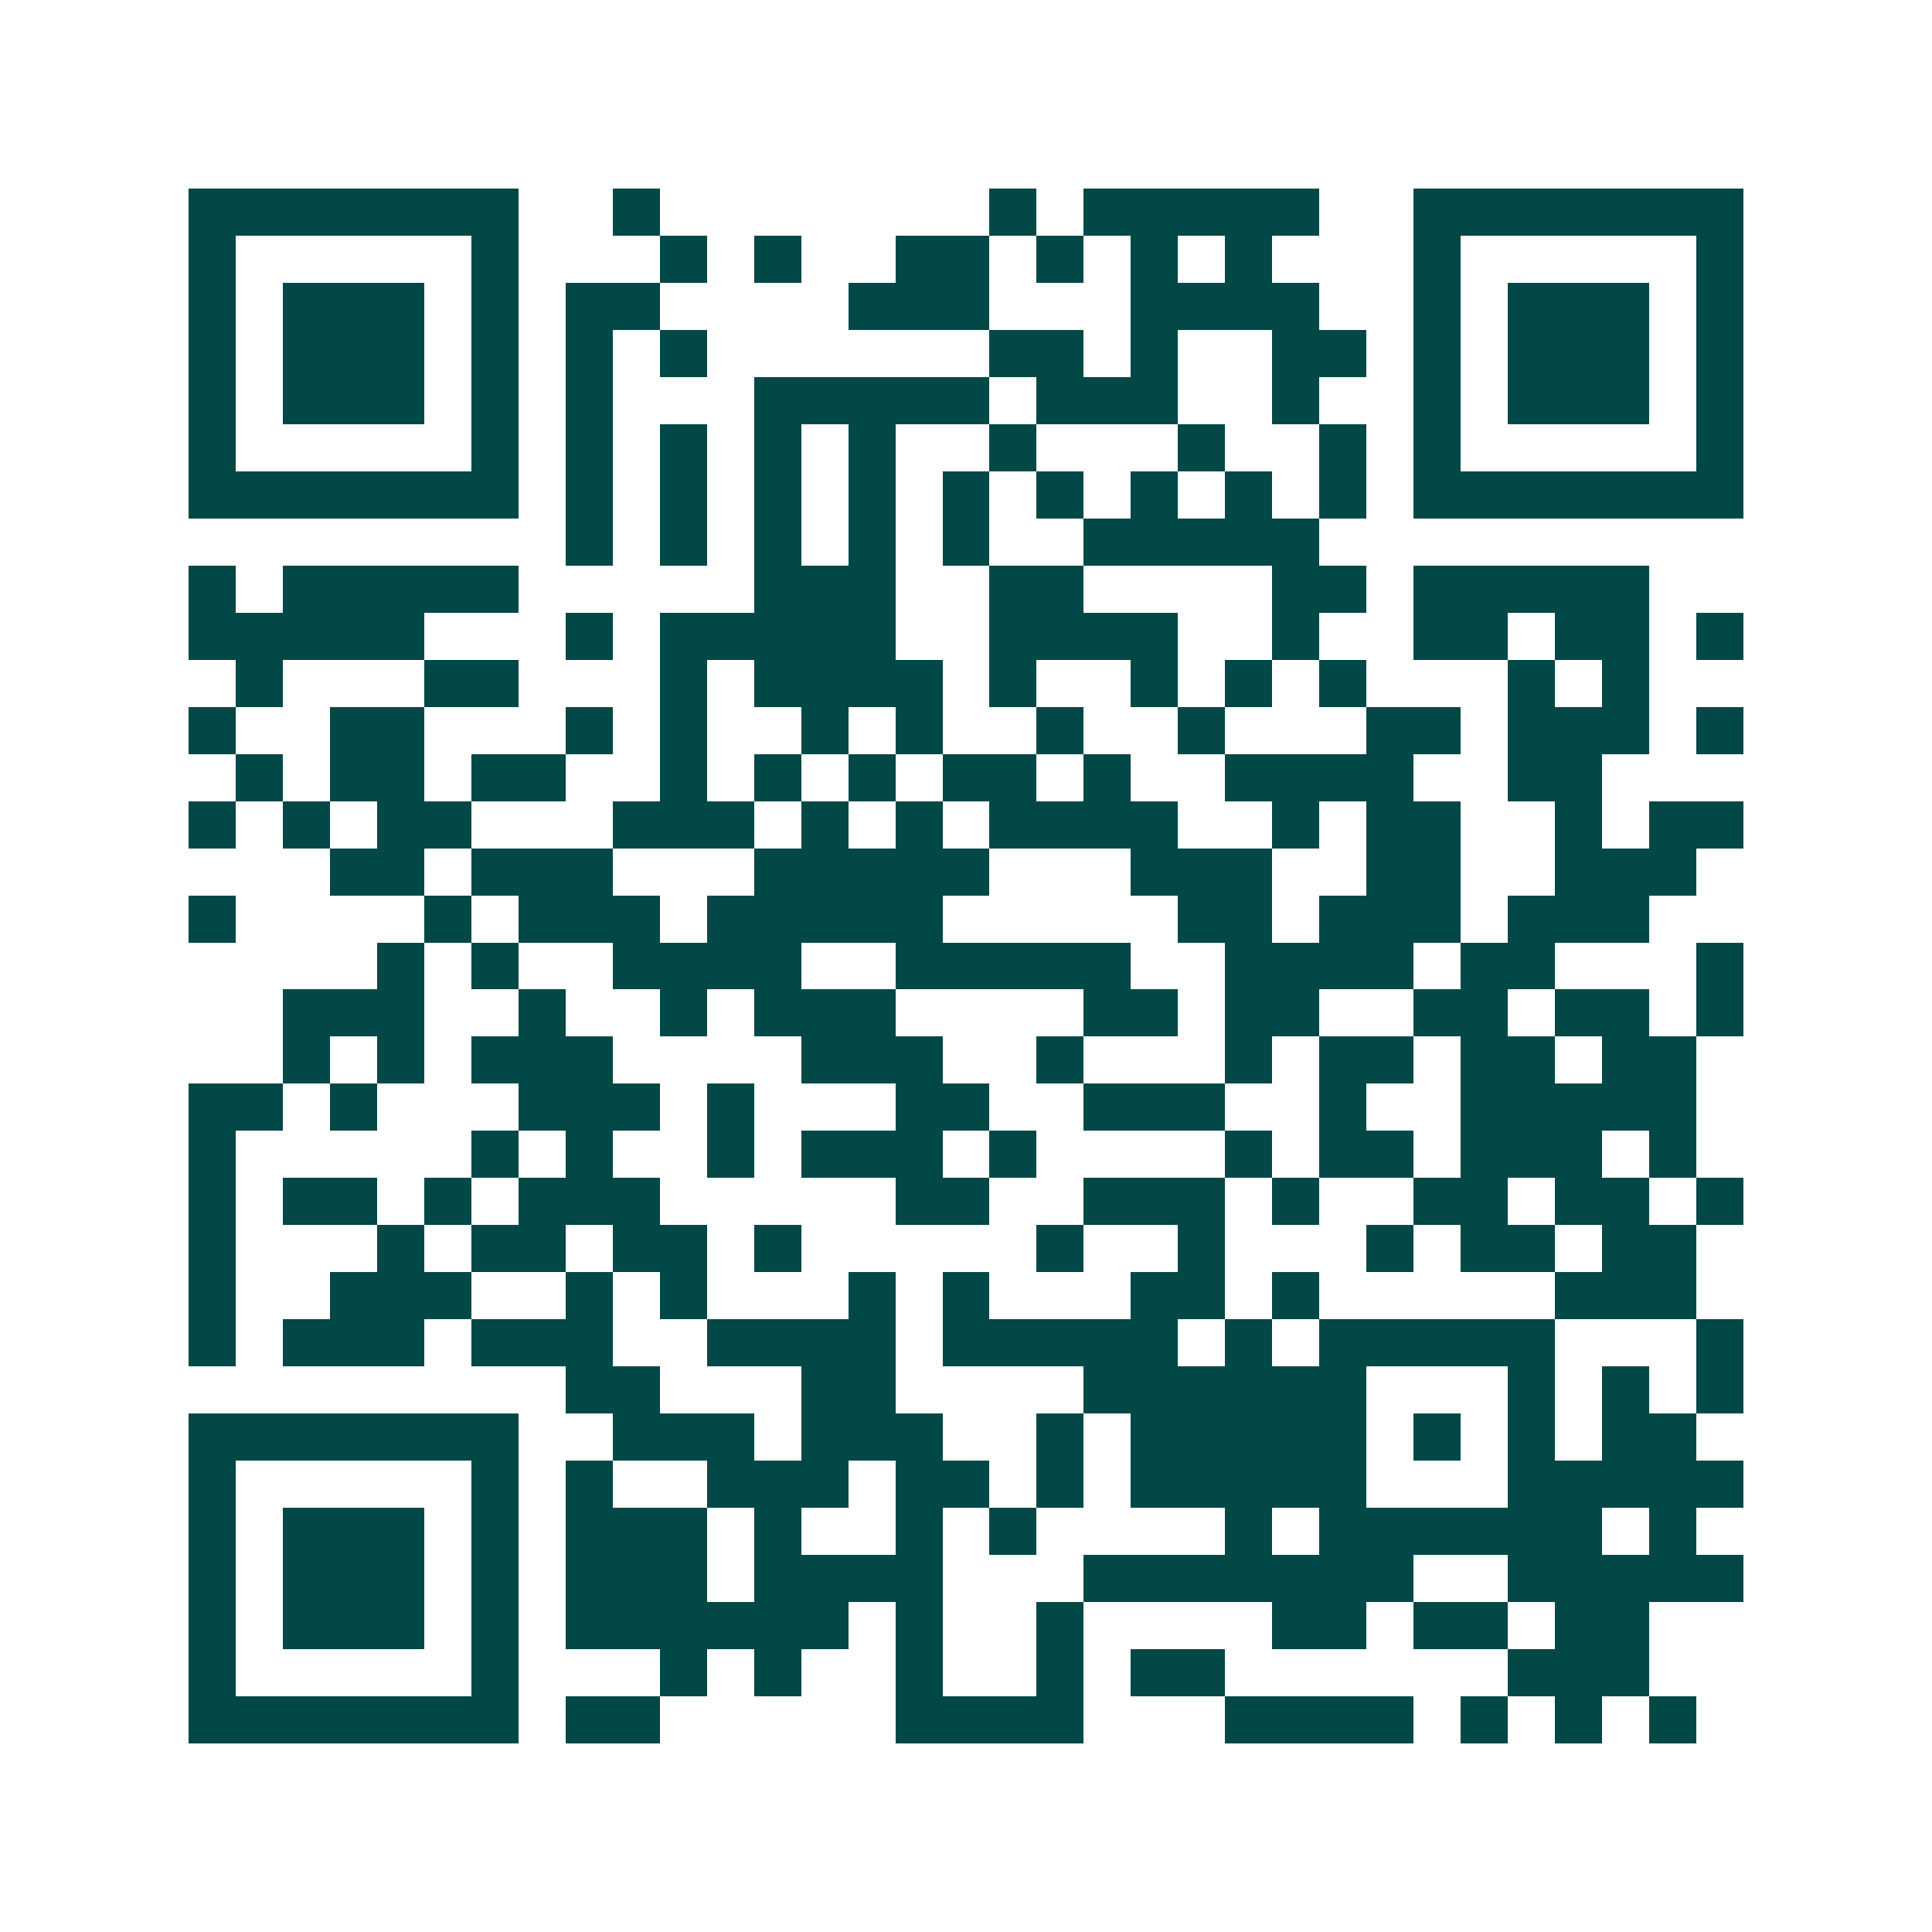 <svg xmlns="http://www.w3.org/2000/svg" width="200" height="200" viewBox="0 0 41 41" shape-rendering="crispEdges"><path fill="#ffffff" d="M0 0h41v41H0z"/><path stroke="#014847" d="M4 4.5h7m2 0h1m7 0h1m1 0h5m2 0h7M4 5.5h1m5 0h1m3 0h1m1 0h1m2 0h2m1 0h1m1 0h1m1 0h1m3 0h1m5 0h1M4 6.5h1m1 0h3m1 0h1m1 0h2m4 0h3m3 0h4m2 0h1m1 0h3m1 0h1M4 7.5h1m1 0h3m1 0h1m1 0h1m1 0h1m6 0h2m1 0h1m2 0h2m1 0h1m1 0h3m1 0h1M4 8.5h1m1 0h3m1 0h1m1 0h1m3 0h5m1 0h3m2 0h1m2 0h1m1 0h3m1 0h1M4 9.5h1m5 0h1m1 0h1m1 0h1m1 0h1m1 0h1m2 0h1m3 0h1m2 0h1m1 0h1m5 0h1M4 10.5h7m1 0h1m1 0h1m1 0h1m1 0h1m1 0h1m1 0h1m1 0h1m1 0h1m1 0h1m1 0h7M12 11.5h1m1 0h1m1 0h1m1 0h1m1 0h1m2 0h5M4 12.5h1m1 0h5m5 0h3m2 0h2m4 0h2m1 0h5M4 13.5h5m3 0h1m1 0h5m2 0h4m2 0h1m2 0h2m1 0h2m1 0h1M5 14.5h1m3 0h2m3 0h1m1 0h4m1 0h1m2 0h1m1 0h1m1 0h1m3 0h1m1 0h1M4 15.5h1m2 0h2m3 0h1m1 0h1m2 0h1m1 0h1m2 0h1m2 0h1m3 0h2m1 0h3m1 0h1M5 16.5h1m1 0h2m1 0h2m2 0h1m1 0h1m1 0h1m1 0h2m1 0h1m2 0h4m2 0h2M4 17.5h1m1 0h1m1 0h2m3 0h3m1 0h1m1 0h1m1 0h4m2 0h1m1 0h2m2 0h1m1 0h2M7 18.5h2m1 0h3m3 0h5m3 0h3m2 0h2m2 0h3M4 19.5h1m4 0h1m1 0h3m1 0h5m5 0h2m1 0h3m1 0h3M8 20.5h1m1 0h1m2 0h4m2 0h5m2 0h4m1 0h2m3 0h1M6 21.5h3m2 0h1m2 0h1m1 0h3m4 0h2m1 0h2m2 0h2m1 0h2m1 0h1M6 22.5h1m1 0h1m1 0h3m4 0h3m2 0h1m3 0h1m1 0h2m1 0h2m1 0h2M4 23.5h2m1 0h1m3 0h3m1 0h1m3 0h2m2 0h3m2 0h1m2 0h5M4 24.5h1m5 0h1m1 0h1m2 0h1m1 0h3m1 0h1m4 0h1m1 0h2m1 0h3m1 0h1M4 25.5h1m1 0h2m1 0h1m1 0h3m5 0h2m2 0h3m1 0h1m2 0h2m1 0h2m1 0h1M4 26.5h1m3 0h1m1 0h2m1 0h2m1 0h1m5 0h1m2 0h1m3 0h1m1 0h2m1 0h2M4 27.5h1m2 0h3m2 0h1m1 0h1m3 0h1m1 0h1m3 0h2m1 0h1m5 0h3M4 28.5h1m1 0h3m1 0h3m2 0h4m1 0h5m1 0h1m1 0h5m3 0h1M12 29.5h2m3 0h2m4 0h6m3 0h1m1 0h1m1 0h1M4 30.5h7m2 0h3m1 0h3m2 0h1m1 0h5m1 0h1m1 0h1m1 0h2M4 31.5h1m5 0h1m1 0h1m2 0h3m1 0h2m1 0h1m1 0h5m3 0h5M4 32.5h1m1 0h3m1 0h1m1 0h3m1 0h1m2 0h1m1 0h1m4 0h1m1 0h6m1 0h1M4 33.5h1m1 0h3m1 0h1m1 0h3m1 0h4m3 0h7m2 0h5M4 34.5h1m1 0h3m1 0h1m1 0h6m1 0h1m2 0h1m4 0h2m1 0h2m1 0h2M4 35.5h1m5 0h1m3 0h1m1 0h1m2 0h1m2 0h1m1 0h2m6 0h3M4 36.5h7m1 0h2m5 0h4m3 0h4m1 0h1m1 0h1m1 0h1"/></svg>
